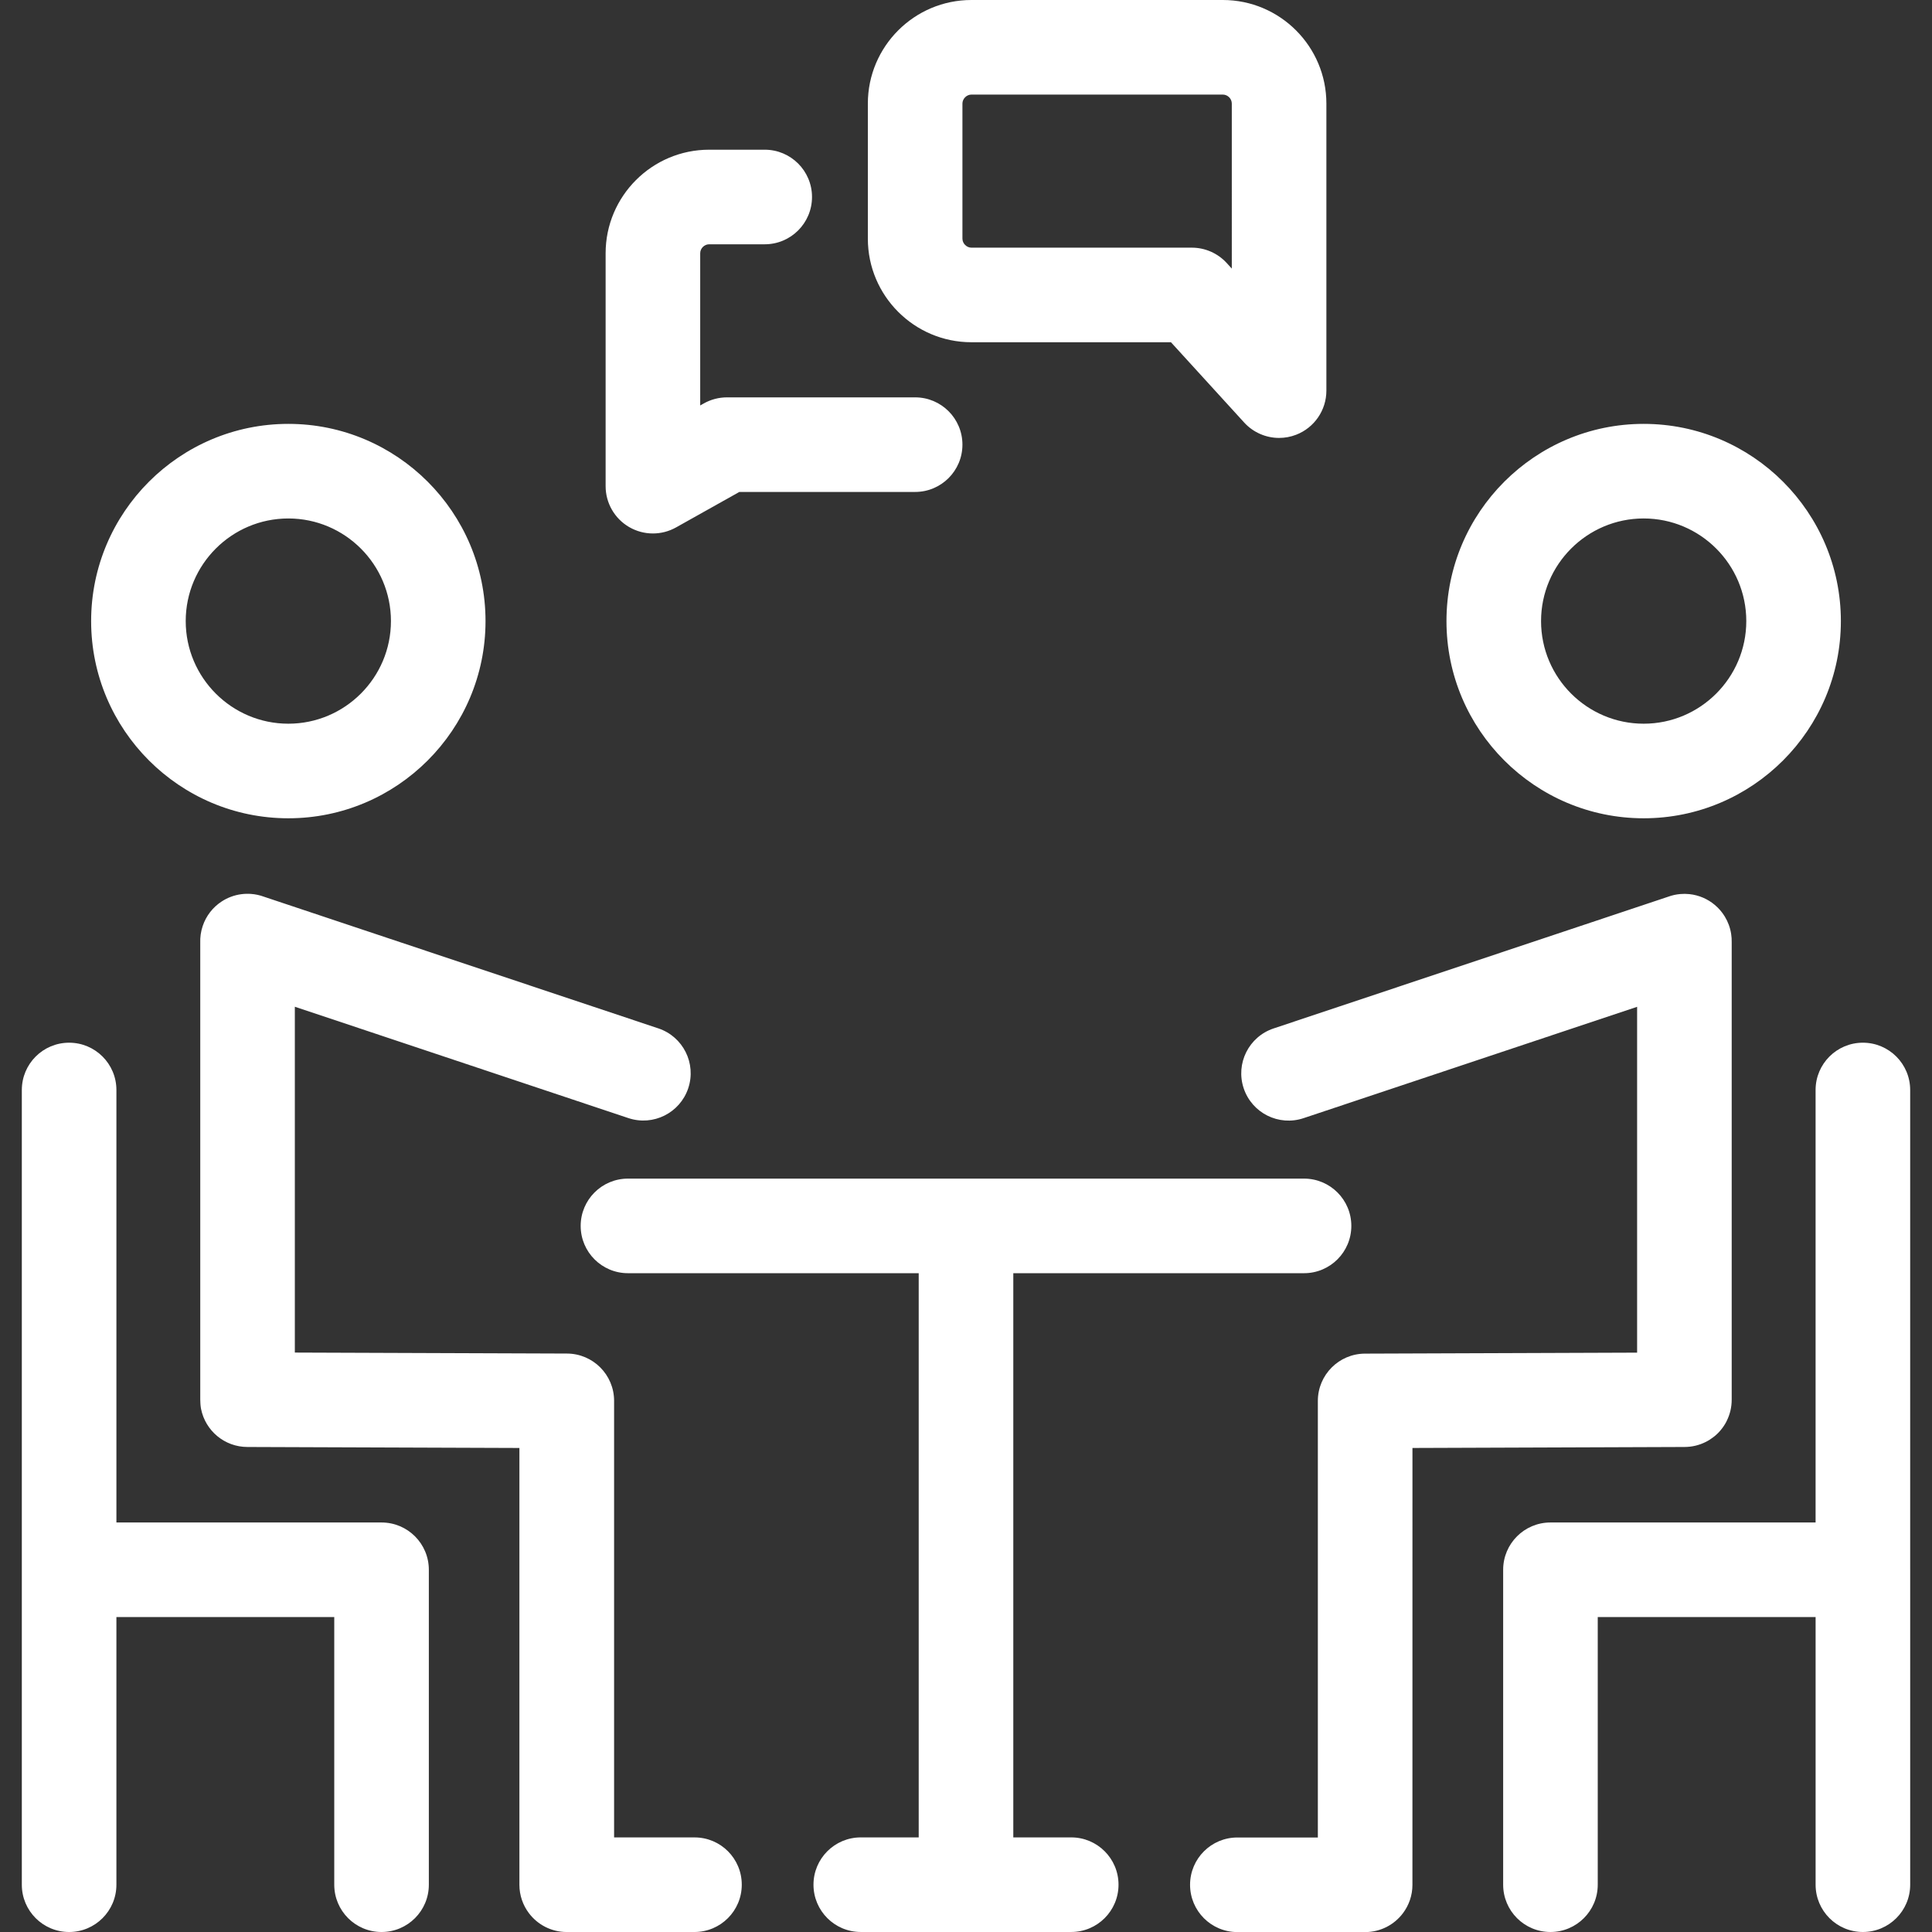 <!DOCTYPE svg PUBLIC "-//W3C//DTD SVG 1.1//EN" "http://www.w3.org/Graphics/SVG/1.1/DTD/svg11.dtd">
<!-- Uploaded to: SVG Repo, www.svgrepo.com, Transformed by: SVG Repo Mixer Tools -->
<svg fill="#ffffff" height="64px" width="64px" version="1.1" id="Capa_1" xmlns="http://www.w3.org/2000/svg" xmlns:xlink="http://www.w3.org/1999/xlink" viewBox="0 0 367.67 367.67" xml:space="preserve" stroke="#ffffff" stroke-width="0.004">
<rect x="0" y="0" width="367.67" height="367.67" fill="#333333" stroke="none"/>
<g id="SVGRepo_bgCarrier" stroke-width="0"/>
<g id="SVGRepo_tracerCarrier" stroke-linecap="round" stroke-linejoin="round" stroke="#CCCCCC" stroke-width="0.735"/>
<g id="SVGRepo_iconCarrier"> <path d="M115.253,92.521V48.195c0-10.866,8.839-19.706,19.705-19.706h10.573c4.971,0,9,4.029,9,9s-4.029,9-9,9h-10.573 c-0.924,0-1.705,0.781-1.705,1.706V77.16l0.696-0.391c1.344-0.753,2.859-1.149,4.4-1.149h35.807c4.971,0,9,4.029,9,9s-4.029,9-9,9 H140.7l-12.046,6.752c-1.368,0.766-2.884,1.149-4.4,1.149c-1.573,0-3.146-0.412-4.549-1.234 C116.947,98.672,115.253,95.716,115.253,92.521z M165.157,45.426V19.707C165.157,8.84,173.996,0,184.861,0h47.852 c10.865,0,19.705,8.84,19.705,19.707V74.34c0,3.716-2.283,7.049-5.748,8.392c-1.058,0.41-2.159,0.608-3.25,0.608 c-2.483,0-4.912-1.028-6.652-2.936l-13.93-15.274h-37.977C173.996,65.131,165.157,56.291,165.157,45.426z M183.157,45.426 c0,0.908,0.796,1.705,1.705,1.705h41.949c2.531,0,4.944,1.065,6.65,2.936l0.957,1.049V19.707c0-0.925-0.781-1.707-1.705-1.707 h-47.852c-0.908,0-1.705,0.797-1.705,1.707V45.426z M275.271,118.195c0-20.693,16.835-37.529,37.529-37.529 c20.693,0,37.528,16.835,37.528,37.529s-16.835,37.529-37.528,37.529C292.107,155.724,275.271,138.889,275.271,118.195z M293.271,118.195c0,10.768,8.761,19.529,19.529,19.529c10.768,0,19.528-8.761,19.528-19.529s-8.76-19.529-19.528-19.529 C302.032,98.667,293.271,107.427,293.271,118.195z M132.182,349.67h-15.316v-83.082c0-4.958-4.01-8.982-8.968-9l-51.788-0.187 v-65.813l63.48,21.192c4.718,1.573,9.813-0.973,11.387-5.687c1.574-4.715-0.972-9.813-5.687-11.387l-75.05-25.054 c-0.774-0.288-1.599-0.471-2.456-0.535c-0.622-0.047-1.238-0.028-1.843,0.05c-1.391,0.18-2.683,0.678-3.799,1.418 c-1.622,1.071-2.91,2.672-3.573,4.658c-0.352,1.054-0.498,2.126-0.459,3.174v86.951c0,0.251,0.01,0.5,0.03,0.746 c0.001,0.009,0.001,0.018,0.002,0.026c0,0.001,0,0.002,0,0.002c0.001,0.009,0.001,0.017,0.002,0.025c0,0.001,0,0.002,0,0.003 c0.001,0.008,0.001,0.015,0.002,0.023c0,0.002,0,0.004,0,0.006c0,0.007,0.001,0.014,0.002,0.021c0,0.002,0,0.005,0,0.007 c0,0.006,0.001,0.013,0.002,0.02c0,0.003,0,0.006,0.001,0.009c0,0.006,0.001,0.013,0.002,0.019c0,0.003,0,0.006,0.001,0.009 c0,0.006,0.001,0.012,0.001,0.018c0,0.004,0.001,0.007,0.001,0.011c0,0.006,0.001,0.012,0.001,0.018c0,0.003,0.001,0.007,0.001,0.01 c0,0.006,0.001,0.011,0.001,0.017c0,0.004,0.001,0.008,0.001,0.012c0,0.005,0.001,0.011,0.002,0.017 c0,0.004,0.001,0.007,0.001,0.012c0,0.005,0.001,0.01,0.001,0.016c0,0.004,0.001,0.009,0.001,0.013 c0.001,0.005,0.001,0.009,0.002,0.014c0,0.004,0.001,0.009,0.001,0.014c0,0.004,0.001,0.009,0.002,0.013 c0,0.005,0.001,0.01,0.001,0.015c0,0.004,0.001,0.009,0.002,0.014c0,0.005,0.001,0.009,0.001,0.014 c0.001,0.005,0.001,0.01,0.002,0.015c0.001,0.004,0.001,0.009,0.002,0.013c0,0.005,0.001,0.009,0.002,0.014 c0,0.005,0.001,0.009,0.002,0.014c0,0.004,0.001,0.009,0.001,0.013c0.001,0.005,0.001,0.01,0.002,0.015 c0.001,0.004,0.001,0.009,0.002,0.014c0,0.005,0.001,0.01,0.002,0.014s0.001,0.009,0.002,0.014c0.001,0.005,0.001,0.01,0.002,0.015 c0.001,0.004,0.001,0.009,0.002,0.013c0.001,0.005,0.001,0.01,0.002,0.015c0,0.004,0.001,0.009,0.002,0.014 c0,0.005,0.001,0.01,0.002,0.015c0.001,0.005,0.001,0.01,0.002,0.015c0,0.004,0.001,0.009,0.002,0.013 c0,0.005,0.001,0.011,0.002,0.017c0,0.004,0.001,0.008,0.001,0.011c0.001,0.006,0.002,0.011,0.003,0.017 c0,0.004,0.001,0.007,0.001,0.011c0.001,0.005,0.002,0.011,0.003,0.017c0,0.003,0.001,0.008,0.002,0.012 c0,0.005,0.001,0.012,0.002,0.017c0.001,0.004,0.001,0.006,0.002,0.01c0.001,0.006,0.002,0.013,0.003,0.019 c0,0.003,0.001,0.006,0.001,0.009c0.001,0.006,0.002,0.013,0.003,0.019c0,0.002,0.001,0.006,0.001,0.008 c0.001,0.006,0.002,0.013,0.003,0.019c0,0.003,0.001,0.006,0.001,0.009c0.001,0.007,0.002,0.015,0.004,0.021 c0,0.002,0,0.004,0.001,0.006c0.001,0.007,0.002,0.015,0.004,0.022c0,0.002,0,0.004,0.001,0.006 c0.001,0.007,0.002,0.015,0.004,0.022c0,0.002,0,0.003,0.001,0.005c0.001,0.008,0.003,0.015,0.004,0.023 c0,0.002,0,0.003,0.001,0.004c0.001,0.008,0.003,0.017,0.004,0.025c0,0,0,0.002,0,0.002c0.002,0.008,0.003,0.018,0.005,0.026 c0,0,0,0.001,0,0.002c0.002,0.009,0.003,0.018,0.005,0.027s0.003,0.018,0.005,0.027v0c0.827,4.114,4.458,7.214,8.815,7.218 l51.764,0.187v82.949c-0.001,0.055-0.001,0.11-0.001,0.166c0,2.039,0.678,3.92,1.821,5.429c1.643,2.171,4.248,3.573,7.18,3.573 c0.062,0,0.125,0,0.186-0.002h24.13c4.971,0,9-4.029,9-9S137.153,349.67,132.182,349.67z M17.343,118.195 c0-20.693,16.835-37.529,37.529-37.529c20.692,0,37.526,16.835,37.526,37.529s-16.834,37.529-37.526,37.529 C34.179,155.724,17.343,138.889,17.343,118.195z M35.343,118.195c0,10.768,8.761,19.529,19.529,19.529 c10.767,0,19.526-8.761,19.526-19.529S65.64,98.667,54.873,98.667C44.104,98.667,35.343,107.427,35.343,118.195z M363.516,298.488 v-91.057c0-4.971-4.029-9-9-9s-9,4.029-9,9v82.306h-50.457c-4.971,0-9,4.029-9,9v59.933c0,4.971,4.029,9,9,9s9-4.029,9-9v-50.933 h41.46v50.933c0,4.971,4.029,9,9,9s9-4.029,9-9v-59.933C363.519,298.654,363.518,298.571,363.516,298.488z M268.806,275.556 l51.766-0.187c1.445-0.001,2.811-0.343,4.021-0.95l0.001-0.001c0.008-0.004,0.015-0.008,0.023-0.011c0,0,0.001,0,0.001-0.001 c0.008-0.004,0.015-0.007,0.023-0.011c0.001,0,0.002-0.001,0.003-0.002c0.007-0.003,0.014-0.007,0.021-0.011 c0.001,0,0.002-0.001,0.004-0.002c0.006-0.003,0.013-0.007,0.02-0.01c0.002-0.001,0.004-0.002,0.007-0.004 c0.006-0.003,0.011-0.006,0.017-0.009c0.002-0.001,0.005-0.002,0.007-0.003c0.006-0.003,0.011-0.006,0.017-0.009 c0.003-0.001,0.005-0.002,0.008-0.004c0.005-0.003,0.011-0.006,0.016-0.009c0.002-0.001,0.005-0.003,0.008-0.004 c0.005-0.003,0.01-0.005,0.015-0.008c0.003-0.002,0.006-0.004,0.01-0.005c0.004-0.003,0.009-0.005,0.014-0.008 c0.003-0.002,0.007-0.003,0.01-0.005c0.004-0.002,0.009-0.005,0.014-0.007c0.003-0.002,0.007-0.004,0.01-0.006 c0.005-0.002,0.009-0.005,0.014-0.007c0.004-0.002,0.007-0.004,0.011-0.006c0.004-0.002,0.008-0.004,0.012-0.007 c0.004-0.002,0.009-0.004,0.013-0.007c0.003-0.002,0.007-0.004,0.011-0.006c0.004-0.002,0.009-0.005,0.013-0.007 c0.003-0.002,0.007-0.003,0.01-0.005c0.005-0.003,0.009-0.005,0.014-0.008c0.003-0.001,0.006-0.003,0.01-0.005 c0.005-0.003,0.01-0.006,0.015-0.009c0.002-0.001,0.005-0.003,0.008-0.004c0.005-0.003,0.01-0.006,0.015-0.009 c0.003-0.001,0.006-0.003,0.008-0.005c0.005-0.003,0.011-0.006,0.016-0.009c0.002-0.001,0.005-0.003,0.007-0.004 c0.005-0.003,0.011-0.006,0.016-0.009c0.002-0.001,0.005-0.003,0.008-0.004c0.005-0.003,0.011-0.006,0.017-0.01 c0.002-0.001,0.004-0.002,0.006-0.003c0.006-0.003,0.012-0.007,0.018-0.011c0.002-0.001,0.003-0.002,0.005-0.003 c0.006-0.004,0.013-0.007,0.019-0.011c0.001,0,0.003-0.001,0.004-0.002c0.006-0.003,0.012-0.007,0.019-0.011 c0.001-0.001,0.003-0.002,0.005-0.003c0.006-0.004,0.013-0.008,0.019-0.012c0.001,0,0.003-0.001,0.004-0.002 c0.006-0.004,0.013-0.008,0.02-0.012c0.001-0.001,0.002-0.001,0.004-0.002c0.007-0.004,0.014-0.008,0.021-0.012 c0.001,0,0.001-0.001,0.002-0.001c0.007-0.004,0.013-0.008,0.02-0.012c0.001,0,0.002-0.001,0.003-0.002 c0.007-0.004,0.015-0.009,0.022-0.014c0,0,0,0,0,0c0.007-0.005,0.015-0.009,0.022-0.014l0.001-0.001 c0.007-0.004,0.015-0.009,0.022-0.014l0.001,0c0.007-0.004,0.015-0.009,0.022-0.014l0.001,0c0.015-0.01,0.03-0.019,0.045-0.029h0 c0.015-0.01,0.03-0.019,0.045-0.029c0,0,0,0,0,0c0.244-0.156,0.479-0.323,0.706-0.501c0,0,0,0,0,0 c0.014-0.011,0.028-0.022,0.042-0.033c0,0,0,0,0,0c0.007-0.005,0.014-0.011,0.021-0.017l0,0c0.006-0.005,0.013-0.01,0.02-0.015 c0-0.001,0.001-0.001,0.002-0.002c0.007-0.005,0.013-0.011,0.02-0.016c0,0,0,0,0,0c0.006-0.005,0.013-0.011,0.02-0.016 c0-0.001,0.001-0.001,0.002-0.001c0.006-0.005,0.013-0.011,0.02-0.016l0.001-0.001c0.006-0.005,0.012-0.01,0.019-0.015 c0.001-0.001,0.002-0.001,0.003-0.002c0.006-0.005,0.013-0.011,0.019-0.016c0,0,0.001-0.001,0.001-0.001 c0.006-0.005,0.012-0.01,0.018-0.015c0.001,0,0.002-0.001,0.003-0.002c0.006-0.005,0.012-0.01,0.018-0.015 c0,0,0.001-0.001,0.002-0.002c0.006-0.005,0.011-0.009,0.017-0.014c0.001-0.001,0.002-0.002,0.004-0.003 c0.005-0.005,0.011-0.01,0.017-0.015c0.001-0.001,0.002-0.002,0.003-0.003c0.005-0.004,0.011-0.009,0.017-0.014 c0.001-0.001,0.003-0.002,0.004-0.003c0.005-0.004,0.011-0.009,0.017-0.014c0.001-0.001,0.003-0.002,0.004-0.003 c0.005-0.004,0.01-0.009,0.016-0.013c0.002-0.002,0.003-0.003,0.005-0.005c0.005-0.004,0.01-0.009,0.016-0.013 c0.001-0.001,0.003-0.003,0.004-0.004c0.005-0.005,0.01-0.009,0.015-0.014c0.002-0.001,0.004-0.003,0.005-0.004 c0.005-0.004,0.01-0.009,0.015-0.013c0.002-0.001,0.004-0.003,0.006-0.005c0.004-0.004,0.009-0.008,0.014-0.012 c0.002-0.002,0.004-0.004,0.007-0.006c0.004-0.004,0.009-0.008,0.014-0.013c0.002-0.001,0.004-0.003,0.006-0.005 c0.005-0.004,0.009-0.008,0.014-0.012c0.002-0.002,0.005-0.004,0.007-0.006c0.004-0.004,0.009-0.008,0.013-0.012 c0.002-0.002,0.004-0.004,0.007-0.006c0.004-0.003,0.008-0.007,0.012-0.011c0.003-0.003,0.005-0.005,0.008-0.008 c0.004-0.003,0.008-0.007,0.012-0.011c0.002-0.002,0.005-0.005,0.008-0.007c0.004-0.004,0.008-0.008,0.012-0.011 c0.002-0.002,0.005-0.005,0.008-0.007c0.004-0.003,0.008-0.007,0.011-0.01c0.003-0.003,0.006-0.005,0.009-0.008 c0.003-0.003,0.007-0.006,0.01-0.009s0.006-0.006,0.01-0.009c0.003-0.003,0.006-0.006,0.009-0.009 c0.003-0.003,0.007-0.006,0.01-0.009c0.003-0.003,0.007-0.006,0.01-0.01c0.003-0.003,0.006-0.006,0.01-0.009 c0.003-0.003,0.006-0.005,0.009-0.008c0.003-0.003,0.007-0.007,0.01-0.01c0.003-0.002,0.006-0.005,0.009-0.008 c0.004-0.004,0.007-0.007,0.011-0.011c0.003-0.003,0.005-0.005,0.008-0.008c0.003-0.003,0.007-0.007,0.011-0.01 c0.003-0.003,0.006-0.006,0.009-0.008c0.004-0.003,0.007-0.007,0.011-0.011c0.003-0.002,0.005-0.005,0.008-0.007 c0.004-0.004,0.008-0.008,0.011-0.011c0.002-0.002,0.005-0.004,0.007-0.007c0.004-0.004,0.008-0.008,0.013-0.013 c0.002-0.002,0.004-0.003,0.006-0.005c0.004-0.004,0.009-0.009,0.013-0.013c0.002-0.002,0.004-0.004,0.006-0.006 c0.005-0.005,0.009-0.009,0.014-0.014c0.002-0.001,0.003-0.003,0.005-0.005c0.005-0.004,0.009-0.009,0.014-0.014 c0.001-0.002,0.003-0.003,0.005-0.005c0.005-0.005,0.01-0.01,0.015-0.015c0.001-0.001,0.002-0.003,0.004-0.004 c0.005-0.005,0.01-0.01,0.015-0.015c0.002-0.002,0.003-0.003,0.005-0.005c0.005-0.004,0.01-0.01,0.015-0.015 c0.001-0.001,0.002-0.002,0.003-0.003c0.005-0.005,0.01-0.01,0.015-0.016c0.001-0.001,0.002-0.002,0.004-0.003 c0.005-0.005,0.01-0.011,0.016-0.016c0.001-0.001,0.001-0.001,0.002-0.002c0.005-0.005,0.011-0.011,0.016-0.017 c0.001-0.001,0.002-0.002,0.003-0.003c0.005-0.005,0.011-0.011,0.016-0.016c0-0.001,0.001-0.001,0.002-0.002 c0.005-0.006,0.011-0.011,0.017-0.017c0-0.001,0.001-0.001,0.001-0.001c0.006-0.006,0.012-0.013,0.018-0.019l0-0.001 c0.006-0.006,0.012-0.012,0.018-0.018c0.001-0.001,0.001-0.001,0.002-0.002c0.005-0.006,0.011-0.012,0.017-0.018l0-0.001 c0.006-0.006,0.012-0.013,0.018-0.019c0.455-0.486,0.856-1.023,1.195-1.601c0,0,0.001-0.001,0.001-0.001 c0.009-0.016,0.018-0.031,0.026-0.046c0,0,0-0.001,0-0.001c0.004-0.008,0.009-0.015,0.013-0.022c0,0,0-0.001,0-0.001 c0.004-0.007,0.008-0.014,0.013-0.021c0.001-0.001,0.001-0.003,0.002-0.004c0.003-0.006,0.007-0.013,0.011-0.02 c0-0.001,0.001-0.003,0.002-0.004c0.004-0.006,0.007-0.013,0.011-0.02c0.001-0.001,0.002-0.003,0.003-0.005 c0.003-0.006,0.007-0.013,0.01-0.019c0.001-0.002,0.002-0.004,0.003-0.006c0.003-0.006,0.006-0.012,0.01-0.018 c0.001-0.002,0.002-0.005,0.004-0.007c0.003-0.005,0.006-0.011,0.009-0.017c0.001-0.002,0.003-0.005,0.004-0.007 c0.003-0.006,0.006-0.011,0.009-0.016c0.001-0.003,0.003-0.006,0.004-0.009c0.003-0.005,0.006-0.01,0.009-0.015 c0.001-0.003,0.003-0.006,0.005-0.01c0.002-0.004,0.005-0.009,0.007-0.014c0.002-0.004,0.004-0.008,0.007-0.012 c0.002-0.004,0.004-0.008,0.006-0.012c0.002-0.004,0.004-0.009,0.007-0.013c0.002-0.004,0.003-0.007,0.006-0.011 c0.002-0.005,0.005-0.01,0.007-0.014c0.002-0.003,0.003-0.006,0.005-0.01c0.002-0.005,0.005-0.01,0.008-0.016 c0.001-0.003,0.002-0.005,0.004-0.008c0.003-0.005,0.006-0.011,0.009-0.017c0.001-0.002,0.002-0.004,0.004-0.007 c0.003-0.006,0.006-0.012,0.009-0.019c0.001-0.001,0.002-0.004,0.003-0.005c0.003-0.006,0.006-0.012,0.01-0.019 c0.001-0.002,0.002-0.004,0.003-0.006c0.003-0.007,0.007-0.014,0.01-0.021c0-0.001,0.001-0.001,0.001-0.002 c0.004-0.007,0.008-0.015,0.011-0.022c0-0.001,0.001-0.001,0.001-0.002c0.004-0.008,0.007-0.015,0.011-0.023c0,0,0-0.001,0-0.001 c0.004-0.008,0.008-0.015,0.012-0.023l0-0.001c0.604-1.214,0.941-2.583,0.936-4.032v-87.033c0.012-0.52-0.021-1.045-0.102-1.571 c-0.183-1.208-0.606-2.336-1.219-3.336c-0.518-0.849-1.166-1.591-1.907-2.209c-1.336-1.118-3-1.855-4.827-2.046 c-0.574-0.061-1.158-0.067-1.745-0.014c-0.801,0.07-1.572,0.246-2.299,0.513l-75.085,25.066c-4.714,1.574-7.261,6.672-5.687,11.387 c1.574,4.714,6.672,7.259,11.386,5.687l63.485-21.193v65.814l-51.79,0.187c-4.958,0.018-8.968,4.042-8.968,9v83.082h-15.318 c-4.971,0-9,4.029-9,9s4.029,9,9,9h24.132c0.062,0.001,0.124,0.002,0.186,0.002c2.933,0,5.537-1.402,7.18-3.573 c1.143-1.509,1.821-3.39,1.821-5.429c0-0.055,0-0.11-0.001-0.166V275.556z M72.611,289.737H22.154v-82.306c0-4.971-4.029-9-9-9 s-9,4.029-9,9v91.141c-0.001,0.055-0.001,0.11-0.001,0.166v59.933c0,4.971,4.029,9,9,9s9-4.029,9-9v-50.933h41.458v50.933 c0,4.971,4.029,9,9,9s9-4.029,9-9v-59.933C81.611,293.767,77.582,289.737,72.611,289.737z M203.861,349.667h-11.025V242.296h55.33 c4.971,0,9-4.029,9-9s-4.029-9-9-9h-64.144c-0.123-0.003-0.249-0.003-0.372,0h-64.144c-4.971,0-9,4.029-9,9s4.029,9,9,9h55.33 v107.371h-11.025c-4.971,0-9,4.029-9,9s4.029,9,9,9h40.05c4.971,0,9-4.029,9-9S208.832,349.667,203.861,349.667z"/> </g>
</svg>